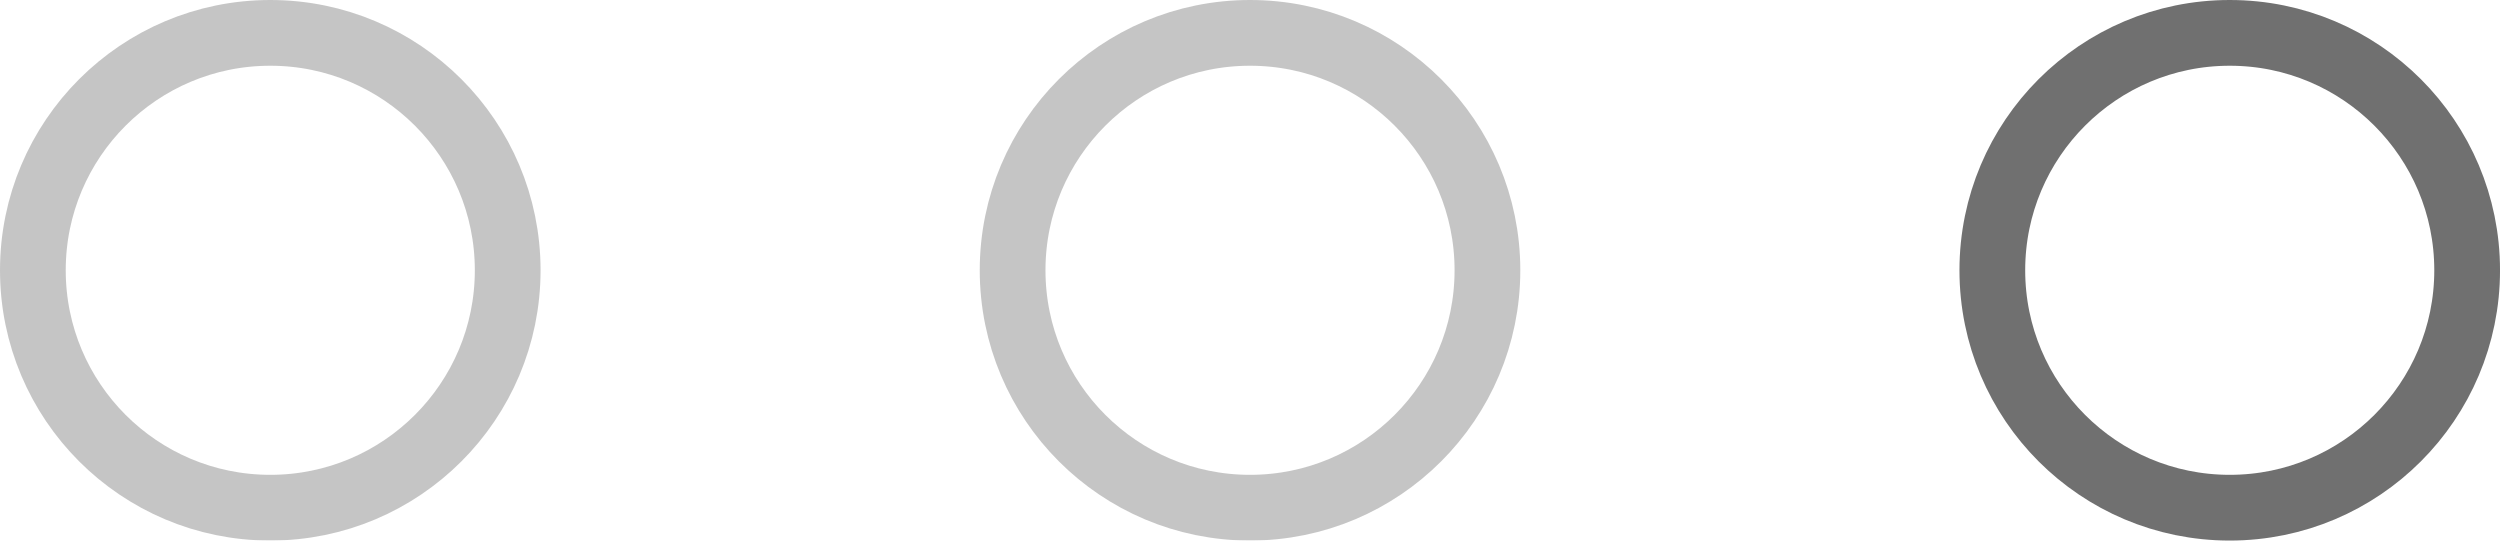 <svg xmlns="http://www.w3.org/2000/svg" width="114.094" height="24.669" viewBox="0 0 114.094 24.669">
    <g id="Ellipse_185" data-name="Ellipse 185" transform="translate(44.713)" fill="none" stroke="#707070" stroke-width="3" opacity="0.403">
        <ellipse cx="12.335" cy="12.335" rx="12.335" ry="12.335" stroke="none"/>
        <ellipse cx="12.335" cy="12.335" rx="10.835" ry="10.835" fill="none"/>
    </g>
    <g id="Ellipse_186" data-name="Ellipse 186" transform="translate(89.425)" fill="none" stroke="#707070" stroke-width="3">
        <ellipse cx="12.335" cy="12.335" rx="12.335" ry="12.335" stroke="none"/>
        <ellipse cx="12.335" cy="12.335" rx="10.835" ry="10.835" fill="none"/>
    </g>
    <g id="Ellipse_187" data-name="Ellipse 187" fill="none" stroke="#707070" stroke-width="3" opacity="0.403">
        <ellipse cx="12.335" cy="12.335" rx="12.335" ry="12.335" stroke="none"/>
        <ellipse cx="12.335" cy="12.335" rx="10.835" ry="10.835" fill="none"/>
    </g>
</svg>